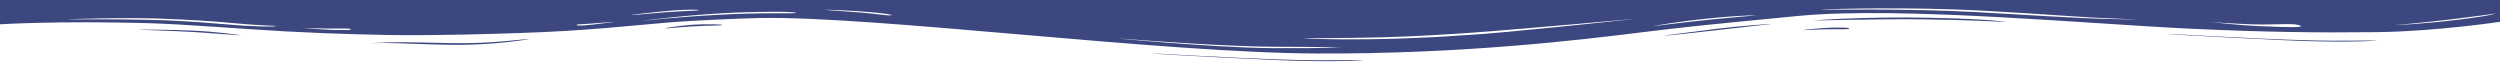 <svg width="1000" height="25" viewBox="0 0 1000 25" fill="none" xmlns="http://www.w3.org/2000/svg">
<g clip-path="url(#clip0_10_2)">
<path d="M1000 8.723C1000 8.723 974.25 12.59 950.617 12.86C926.631 13.13 906.173 12.86 876.896 11.511C837.037 9.712 760.141 2.428 719.224 6.385C678.307 10.342 676.543 10.522 655.732 13.04C632.451 15.917 585.185 21.673 526.631 21.403C464.198 21.133 350.97 6.475 304.409 7.194C299.471 7.284 281.129 7.914 267.372 8.993C253.968 10.072 234.215 12.41 207.407 13.219C196.12 13.579 178.13 14.209 157.319 14.029C152.028 13.939 135.097 13.669 114.991 12.59C94.885 11.511 76.191 9.802 59.259 9.263C22.928 8.273 0 9.712 0 9.712V0H1000V8.723ZM919.929 10.162C917.46 9.263 912.875 9.802 904.762 9.802C896.649 9.802 883.245 8.723 884.303 8.813C885.362 8.903 895.238 10.162 905.467 10.522C916.049 10.971 922.046 11.061 919.929 10.162ZM855.026 7.734C855.026 7.734 846.561 7.554 835.273 6.924C823.986 6.205 798.942 4.406 782.011 3.777C753.086 2.788 726.279 3.777 728.748 3.867C731.57 3.957 762.61 3.327 790.829 4.856C802.469 5.486 823.633 6.835 834.568 7.284C846.208 7.824 855.026 7.734 855.026 7.734ZM653.263 7.644C659.259 7.014 606.349 11.87 588.007 13.13C580.6 13.669 566.138 14.568 552.734 14.928C538.977 15.288 521.34 15.288 521.693 15.378C521.693 15.558 542.152 16.097 561.199 15.378C580.247 14.658 579.541 14.389 588.007 13.939C601.411 13.219 647.266 8.273 653.263 7.644ZM702.293 6.205C702.998 6.205 699.471 5.845 685.362 7.194C671.252 8.543 661.728 10.342 661.023 10.522C660.317 10.611 673.369 8.903 684.303 7.824C694.885 6.745 701.94 6.205 702.293 6.205ZM998.236 5.396C997.884 5.486 991.534 6.385 981.305 7.644C971.076 8.903 956.966 10.162 957.672 10.072C958.377 10.072 970.018 9.532 983.774 7.824C997.531 6.115 998.589 5.306 998.236 5.396ZM110.406 10.432C110.758 10.252 103.704 10.252 94.533 9.353C85.362 8.453 75.485 7.914 67.019 7.554C52.91 6.835 25.75 7.644 27.16 7.734C28.219 7.824 56.085 7.464 71.252 8.363C79.012 8.813 79.718 8.813 91.358 9.802C102.998 10.791 110.053 10.701 110.406 10.432ZM257.496 8.273C258.907 8.183 269.841 6.835 287.125 5.935C304.409 4.946 318.519 5.486 318.519 5.216C318.519 4.946 314.991 4.406 296.649 4.946C278.307 5.486 256.085 8.363 257.496 8.273ZM252.557 6.025C253.263 6.115 264.55 4.856 272.663 4.496C280.776 4.227 279.365 4.047 279.365 3.957C279.365 3.867 275.485 3.777 269.841 4.137C263.845 4.586 251.852 5.935 252.557 6.025ZM330.159 3.957C330.511 4.137 342.504 4.676 349.912 5.576C357.319 6.475 356.261 6.115 356.614 6.025C356.966 5.935 353.792 5.306 348.148 4.856C342.504 4.317 329.806 3.777 330.159 3.957ZM230.688 9.982C230.335 10.252 231.746 10.432 237.39 9.802C243.034 9.173 246.561 8.633 245.15 8.723C243.739 8.813 241.975 9.083 236.332 9.442C230.335 9.802 231.041 9.712 230.688 9.982ZM121.693 11.151C120.988 11.151 129.101 11.87 133.333 11.96C137.566 12.05 140.388 12.05 140.388 11.781C140.388 11.511 140.035 11.331 134.744 11.421C129.101 11.511 122.399 11.151 121.693 11.151ZM536.861 18.975C536.508 19.065 528.395 18.705 510.406 18.705C492.769 18.705 462.434 16.547 449.735 15.558C437.037 14.568 485.009 19.065 507.936 19.245C530.864 19.424 537.213 18.885 536.861 18.975Z" fill="#3C467F"/>
<path d="M950.97 16.187C950.617 16.097 934.744 16.457 925.573 16.187C899.824 15.558 865.609 13.309 867.02 13.579C868.43 13.849 915.344 16.367 926.984 16.547C944.268 16.907 951.323 16.187 950.97 16.187Z" fill="#3C467F"/>
<path d="M802.116 8.813C801.411 8.723 786.243 7.914 768.607 7.734C750.97 7.554 723.81 8.273 725.22 8.183C726.279 8.094 746.032 6.565 772.134 7.104C798.236 7.644 802.822 8.903 802.116 8.813Z" fill="#3C467F"/>
<path d="M721.34 12.05C720.988 11.96 728.395 11.151 732.628 11.061C736.861 10.971 739.683 11.061 739.683 11.331C739.683 11.601 739.33 11.781 734.039 11.691C728.042 11.601 721.693 12.14 721.34 12.05Z" fill="#3C467F"/>
<path d="M708.995 9.532C708.995 9.442 693.474 10.611 686.773 11.511C680.071 12.32 664.903 14.299 665.256 14.299C665.609 14.389 680.071 12.86 687.478 11.96C694.885 11.061 708.995 9.622 708.995 9.532Z" fill="#3C467F"/>
<path d="M544.974 24.011C544.621 23.921 528.748 24.281 519.577 24.011C493.827 23.381 459.612 21.133 461.023 21.403C462.434 21.673 509.347 24.191 520.988 24.37C538.272 24.73 545.326 24.101 544.974 24.011Z" fill="#3C467F"/>
<path d="M147.795 17.356C147.795 17.356 152.028 17.086 158.025 17.266C164.021 17.446 178.483 18.076 186.949 17.896C201.764 17.536 213.051 15.468 211.64 15.558C210.229 15.558 196.473 17.536 181.305 17.266C174.956 17.176 163.316 16.817 157.672 16.907C152.028 16.996 147.795 17.356 147.795 17.356Z" fill="#3C467F"/>
<path d="M266.314 11.331C267.019 11.421 273.369 10.611 281.482 10.342C289.594 10.162 288.889 10.072 288.889 9.892C288.889 9.802 282.54 9.532 276.896 9.892C271.252 10.342 265.608 11.241 266.314 11.331Z" fill="#3C467F"/>
<path d="M55.026 11.87C55.026 11.781 70.194 11.87 78.66 12.32C87.125 12.77 96.296 14.029 96.296 14.119C96.296 14.209 86.772 13.399 78.307 12.86C70.194 12.32 55.379 11.96 55.026 11.87Z" fill="#3C467F"/>
</g>
<defs>
<clipPath id="clip0_10_2">
<rect width="1000" height="25" fill="white"/>
</clipPath>
</defs>
</svg>
